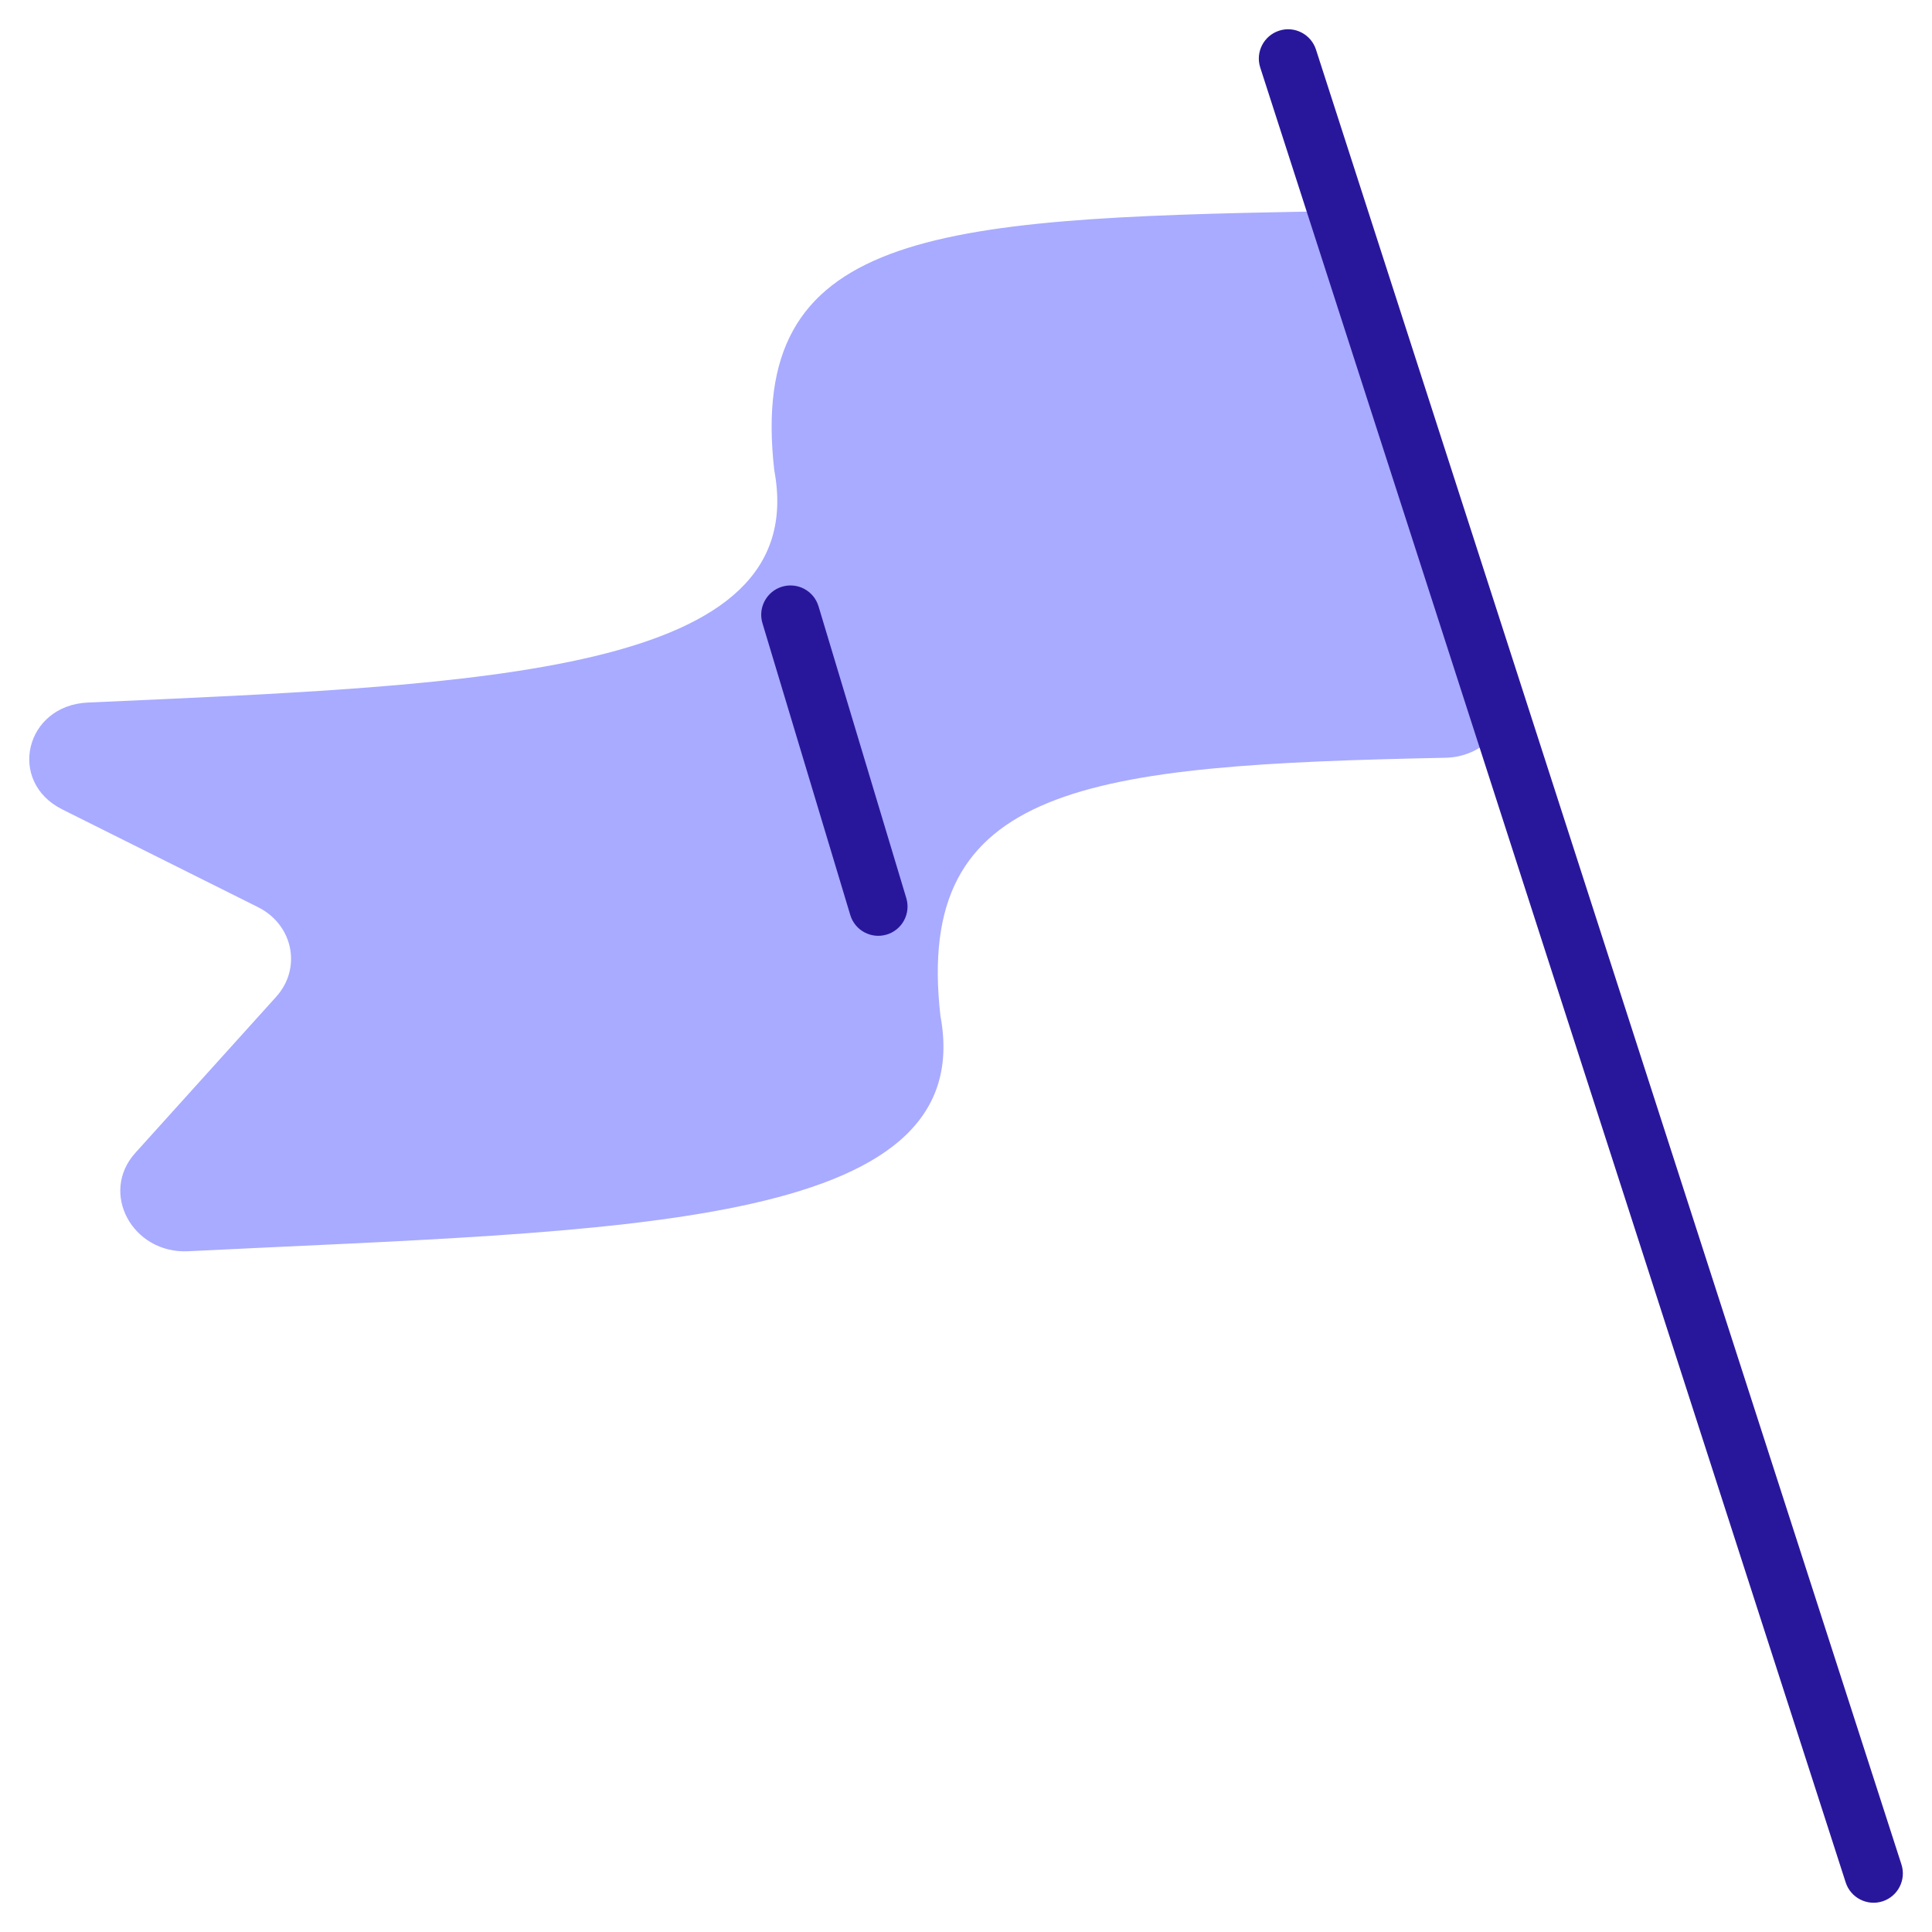 <svg width="33" height="33" viewBox="0 0 33 33" fill="none" xmlns="http://www.w3.org/2000/svg">
<path d="M23.484 4.338L25.713 11.658C25.907 12.293 25.399 12.928 24.692 12.943C18.543 13.068 15.613 13.402 16.063 17.35C16.749 21.028 10.526 21.007 3.215 21.372C2.263 21.419 1.696 20.375 2.311 19.693L4.717 17.026C5.158 16.538 5.008 15.795 4.407 15.495L1.065 13.826C0.118 13.354 0.427 12.048 1.501 12C8.287 11.697 13.876 11.518 13.225 8.031C12.762 3.961 15.89 3.731 22.433 3.612C22.919 3.604 23.351 3.901 23.484 4.338Z" fill="#A8ABFF"/>
<path fill-rule="evenodd" clip-rule="evenodd" d="M21.849 0.524C22.111 0.439 22.393 0.584 22.478 0.847L32.478 31.846C32.563 32.109 32.418 32.391 32.156 32.476C31.893 32.561 31.611 32.416 31.526 32.154L21.526 1.154C21.441 0.891 21.586 0.609 21.849 0.524ZM13.358 10.021C13.623 9.942 13.901 10.091 13.981 10.356L15.48 15.34C15.56 15.605 15.41 15.883 15.146 15.963C14.881 16.043 14.602 15.893 14.523 15.628L13.023 10.644C12.944 10.38 13.094 10.101 13.358 10.021Z" fill="#29179B"/>
</svg>
